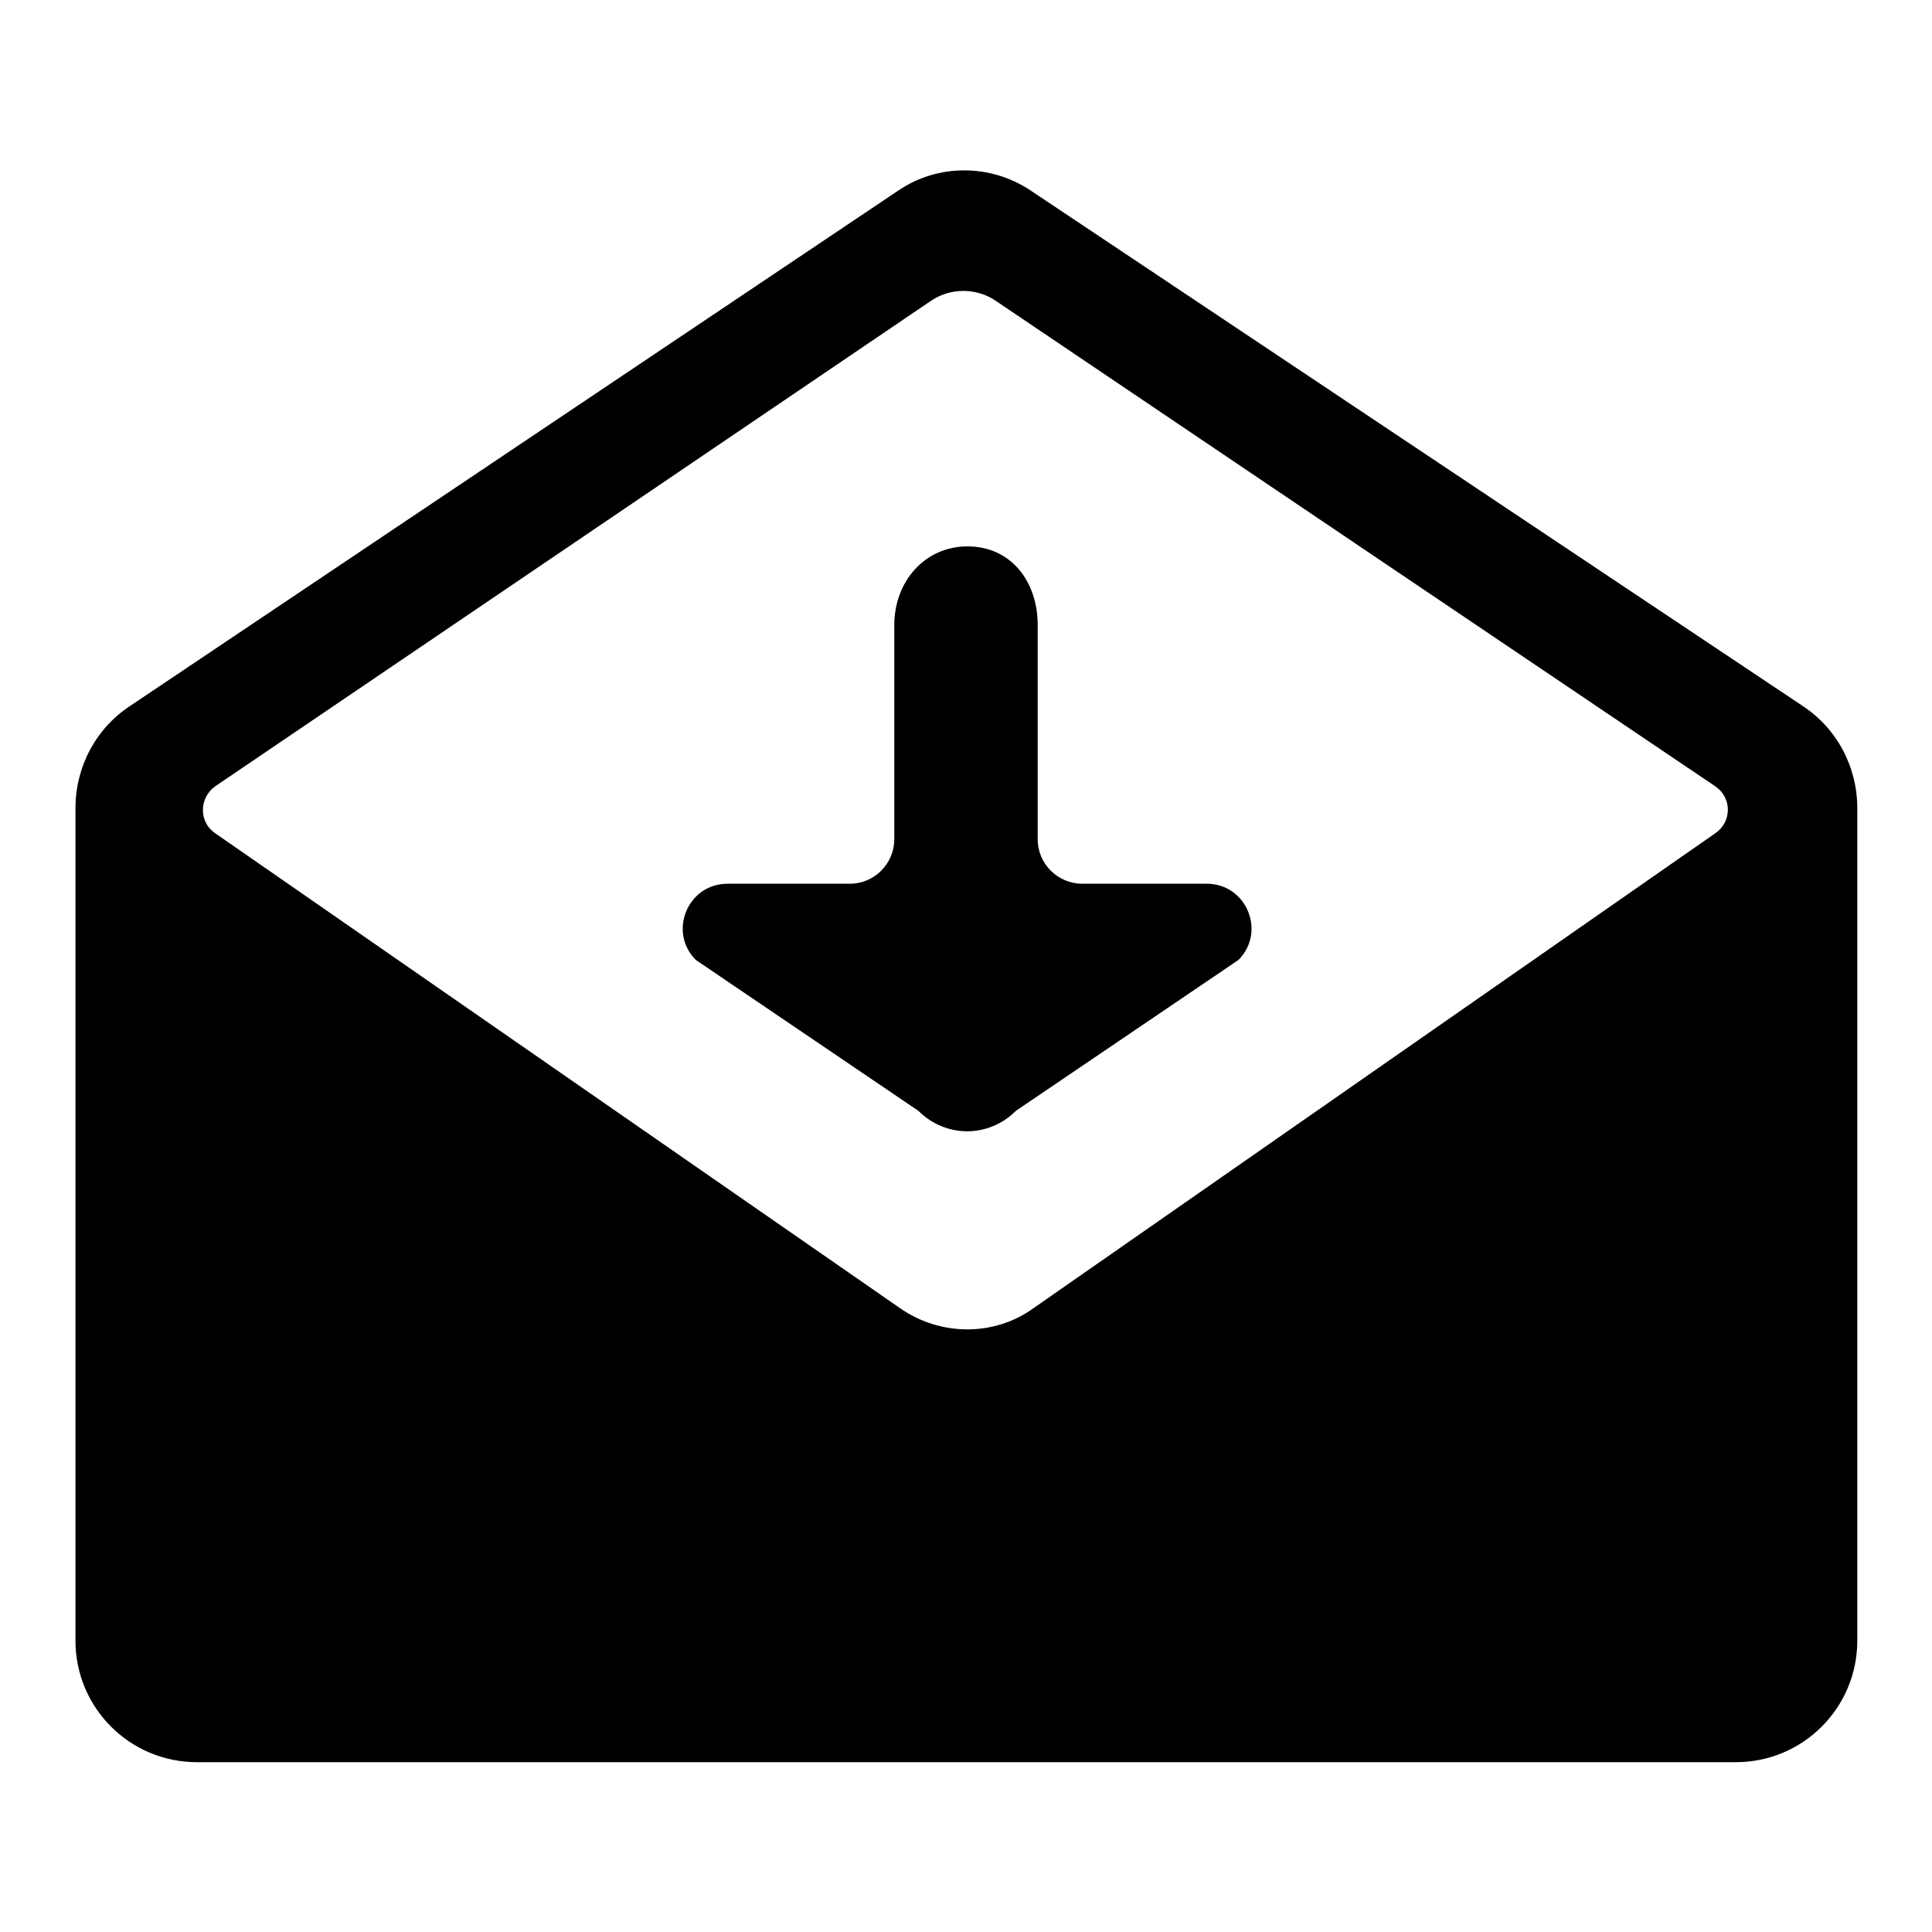 <?xml version="1.0" encoding="utf-8"?>
<!-- Svg Vector Icons : http://www.onlinewebfonts.com/icon -->
<!DOCTYPE svg PUBLIC "-//W3C//DTD SVG 1.1//EN" "http://www.w3.org/Graphics/SVG/1.1/DTD/svg11.dtd">
<svg version="1.1" xmlns="http://www.w3.org/2000/svg" xmlns:xlink="http://www.w3.org/1999/xlink" x="0px" y="0px" viewBox="0 0 256 256" enable-background="new 0 0 256 256" xml:space="preserve">
<g><g><path fill="#000000" d="M119.1,25.2L17.3,93.5c-4.6,3-7.3,8.1-7.3,13.6v110.3c0,8.9,7.2,16.1,16.1,16.1h203.9c8.9,0,16.1-7.2,16.1-16.1V107.1c0-5.5-2.7-10.6-7.3-13.6L136.5,25.2C131.2,21.7,124.3,21.7,119.1,25.2L119.1,25.2z M119.2,173.3l-90.7-62.9c-2.2-1.5-2.1-4.7,0-6.2l94.8-64.3c2.6-1.8,6.1-1.8,8.7,0l95.3,64.3c2.2,1.5,2.2,4.7,0,6.2l-90.3,62.9C131.8,177.1,124.6,177.1,119.2,173.3L119.2,173.3z M137.5,82.8v28.4c0,3.3,2.7,5.9,5.9,5.9h16.5c5.3,0,7.9,6.4,4.2,10.1l-29.5,20c-3.6,3.6-9.3,3.6-12.9,0l-29.5-20c-3.7-3.7-1.1-10.1,4.2-10.1h16.2c3.3,0,5.9-2.7,5.9-5.9V82.8c0-5.7,4-10.4,9.7-10.4C134,72.4,137.5,77.1,137.5,82.8L137.5,82.8z"/></g></g>
</svg>